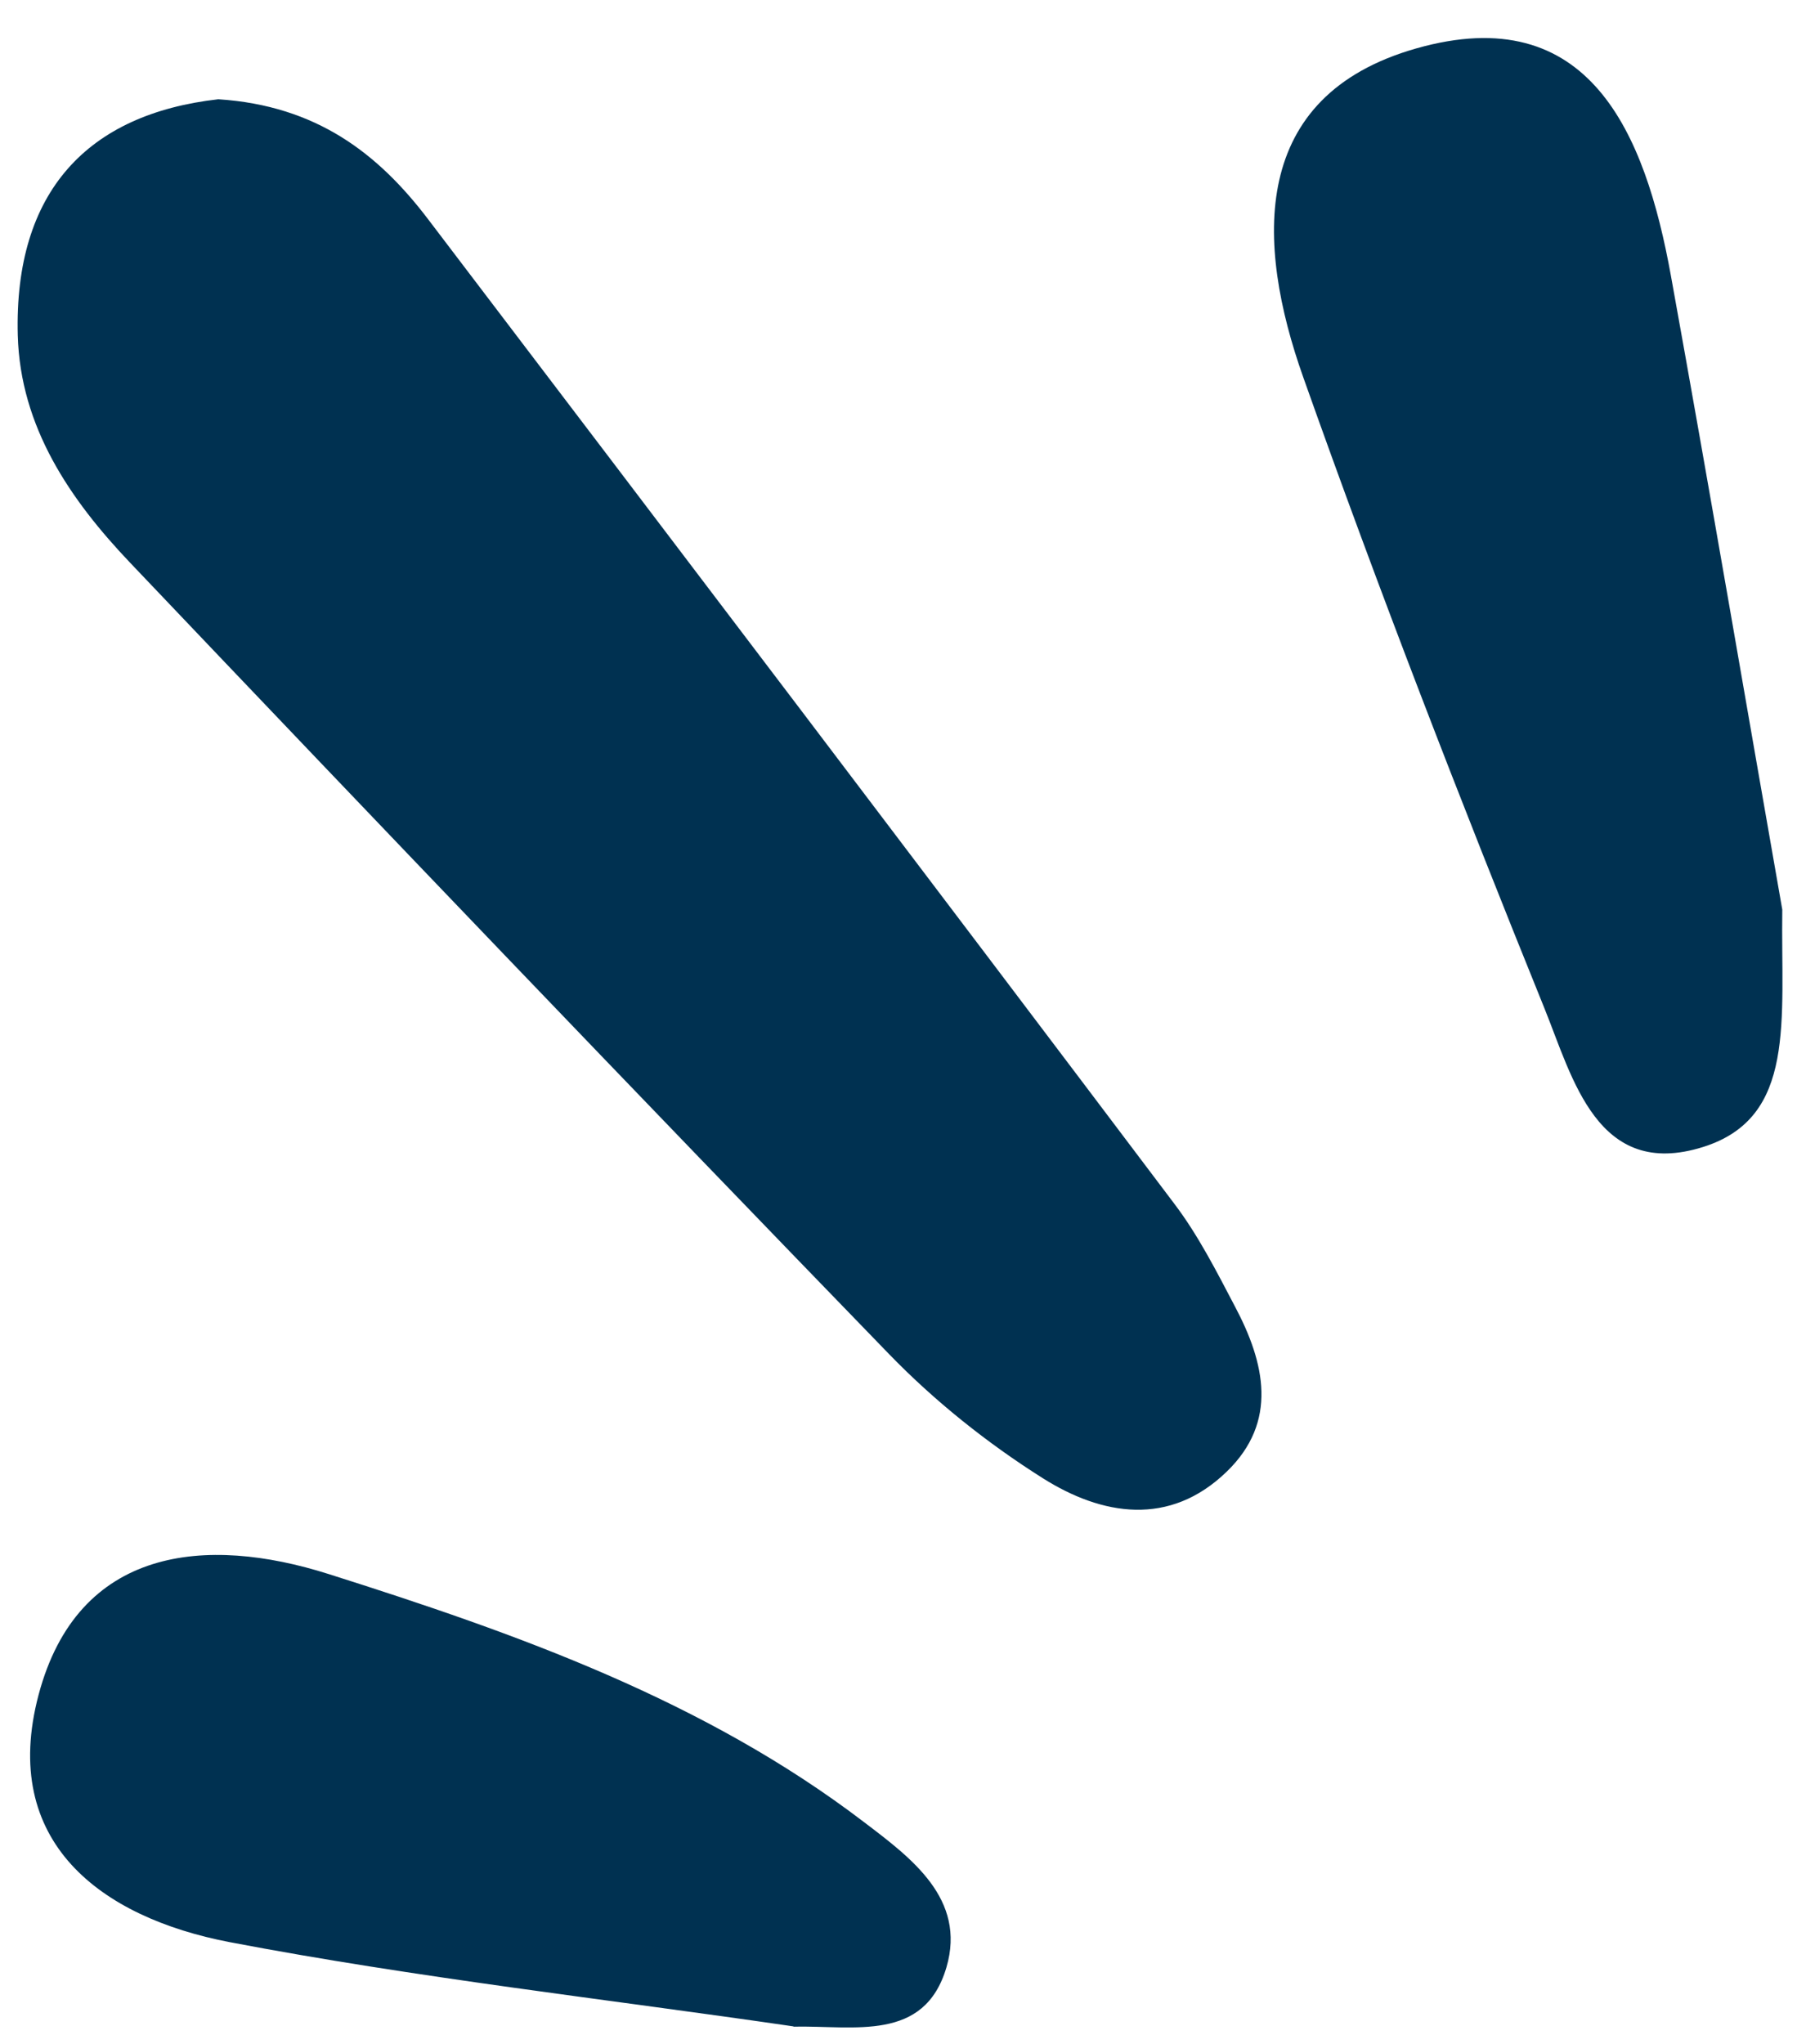 <?xml version="1.0" encoding="UTF-8" standalone="no"?><svg xmlns="http://www.w3.org/2000/svg" xmlns:xlink="http://www.w3.org/1999/xlink" data-name="Camada 2" fill="#000000" height="80.5" preserveAspectRatio="xMidYMid meet" version="1" viewBox="-0.7 -1.5 70.8 80.5" width="70.8" zoomAndPan="magnify"><g data-name="Layer 1"><g fill="#003151" id="change1_1"><path d="M7.9,2.41c3.88,.25,6.31,2.15,8.27,4.73,9.82,12.91,19.63,25.83,29.4,38.78,.94,1.24,1.66,2.66,2.39,4.05,1.17,2.21,1.71,4.53-.33,6.5-2.25,2.18-4.91,1.73-7.24,.26-2.19-1.38-4.28-3.05-6.08-4.91C24.29,41.48,14.34,31.09,4.43,20.67,2.06,18.18,.1,15.32,0,11.71-.15,6.04,2.76,2.99,7.9,2.41Z"/><path d="M69.52,34.33c-.06,4.37,.57,8.19-3.12,9.35-4.17,1.31-5.14-2.72-6.25-5.46-3.33-8.22-6.54-16.5-9.5-24.85-1.89-5.32-2.12-11.09,4.44-12.96,6.84-1.95,9.03,3.36,10.04,8.94,1.58,8.73,3.07,17.47,4.39,24.98Z"/><path d="M30.56,78.32c-7.33-1.07-14.83-1.91-22.22-3.32-5.05-.97-9.06-3.93-7.52-9.74,1.55-5.84,6.6-6.29,11.42-4.76,7.42,2.35,14.81,4.97,21.11,9.78,1.84,1.4,4.03,3.01,3.24,5.71-.87,2.96-3.62,2.29-6.03,2.34Z"/></g></g></svg>